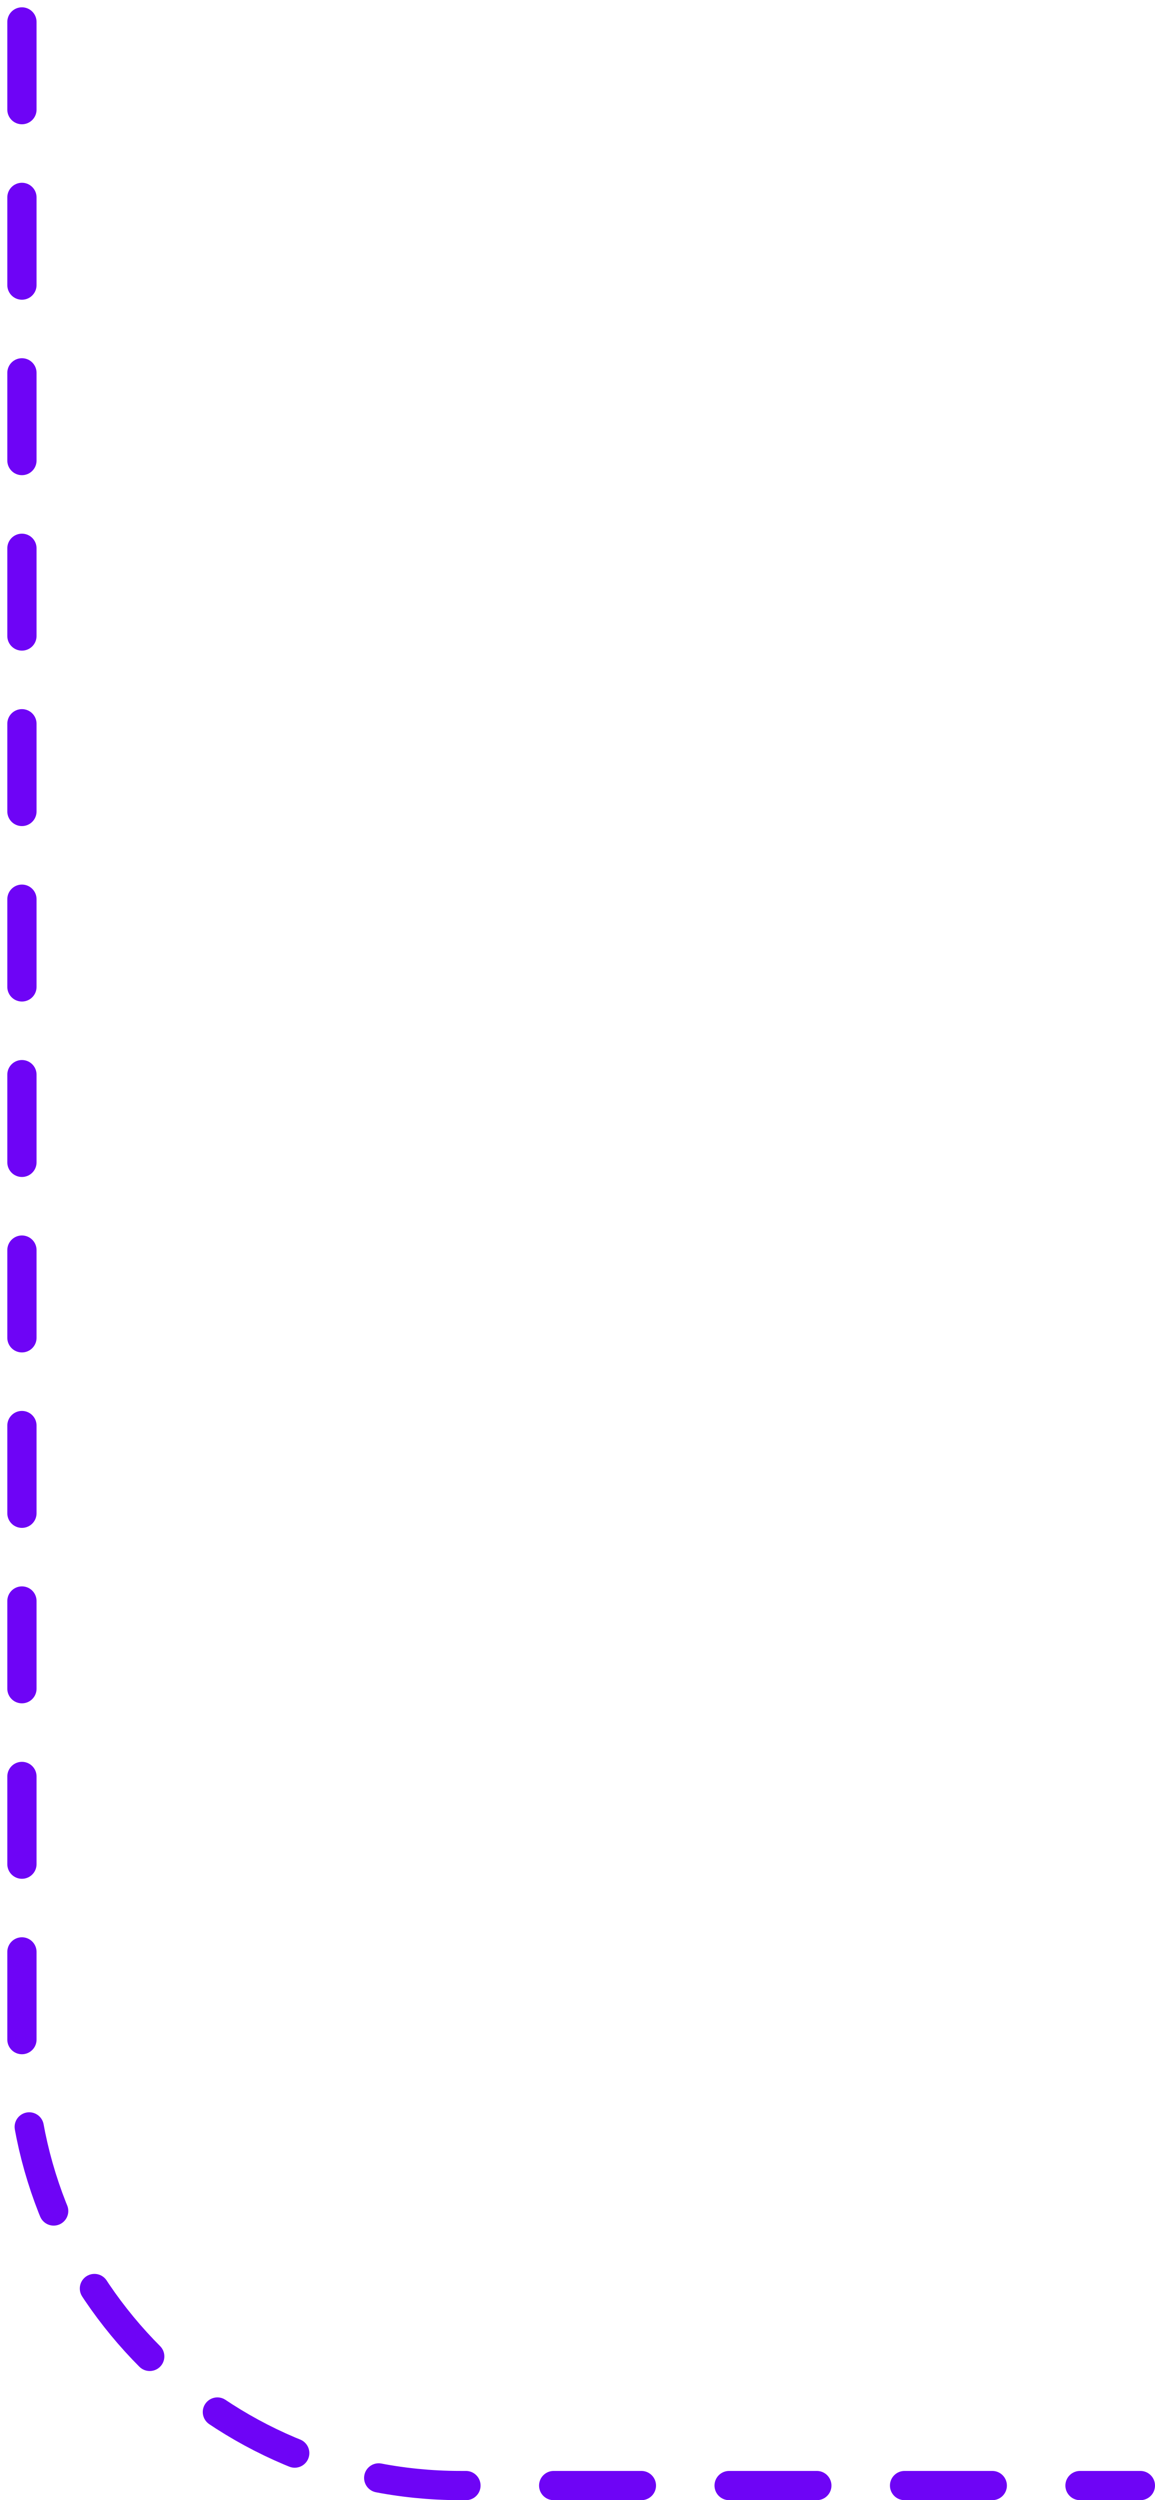 <svg width="79" height="171" viewBox="0 0 79 171" fill="none" xmlns="http://www.w3.org/2000/svg">
<path d="M1.5 1.5V140C1.5 156.569 14.931 170 31.5 170H78" stroke="#6E04F6" stroke-width="2" stroke-linecap="round" stroke-linejoin="round" stroke-dasharray="6 6"/>
</svg>
